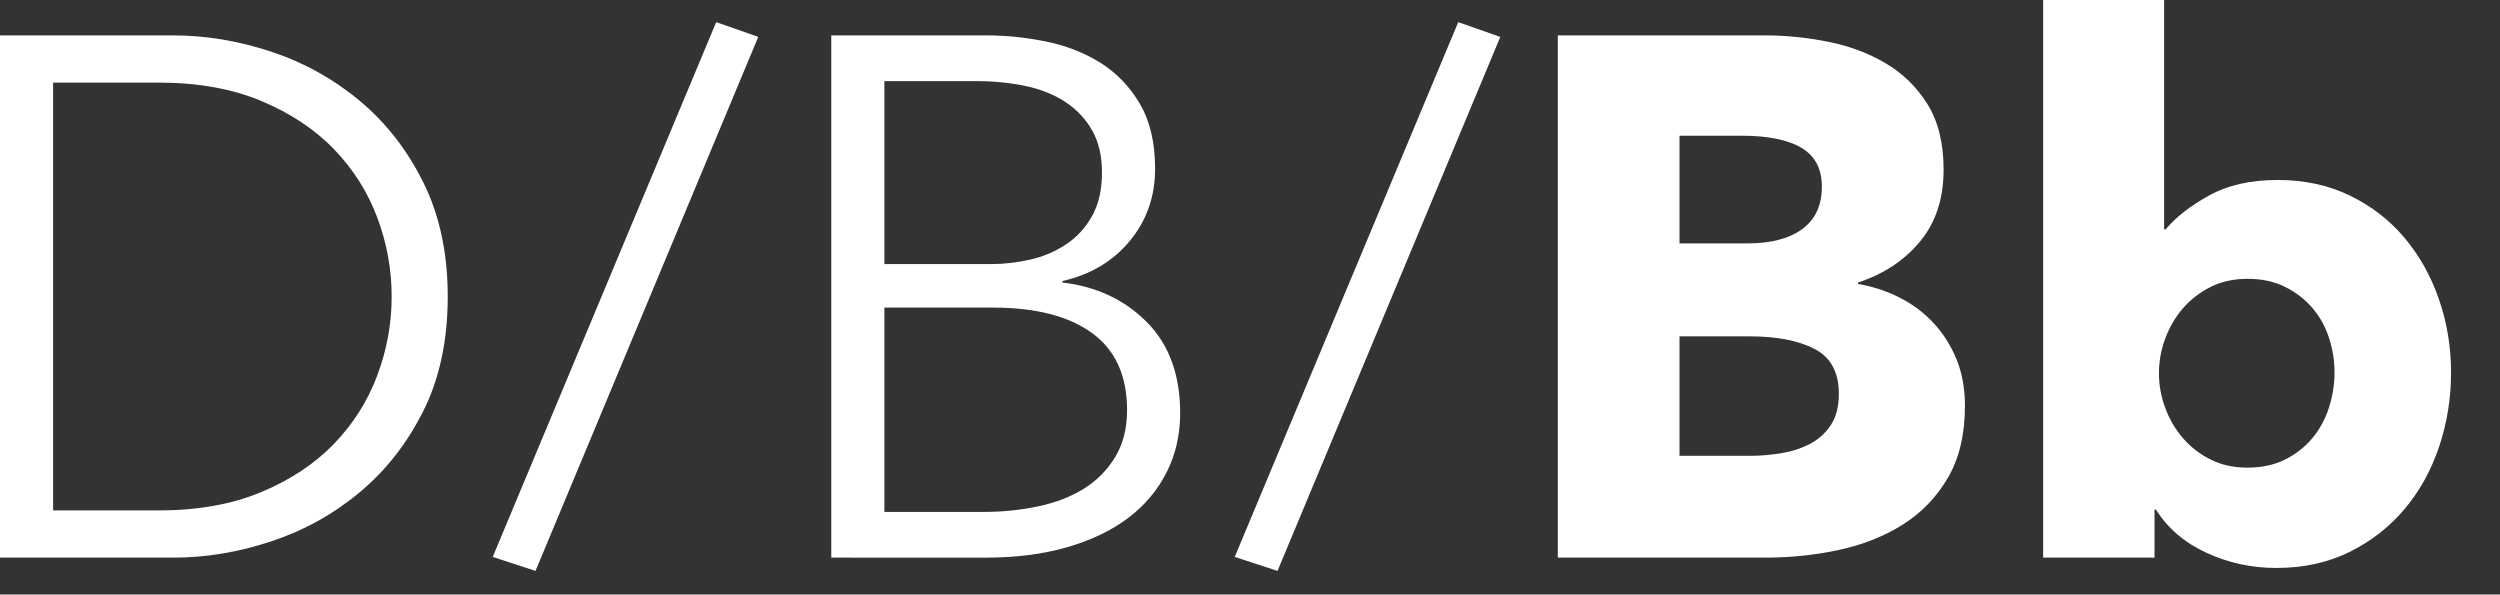 <?xml version="1.0" encoding="utf-8"?>
<!-- Generator: Adobe Illustrator 16.0.0, SVG Export Plug-In . SVG Version: 6.00 Build 0)  -->
<!DOCTYPE svg PUBLIC "-//W3C//DTD SVG 1.1//EN" "http://www.w3.org/Graphics/SVG/1.1/DTD/svg11.dtd">
<svg version="1.1" id="Layer_1" xmlns="http://www.w3.org/2000/svg" xmlns:xlink="http://www.w3.org/1999/xlink" x="0px" y="0px"
	 width="101.68px" height="24.18px" viewBox="0 0 101.68 24.18" enable-background="new 0 0 101.68 24.18" xml:space="preserve">
<rect x="0" y="0" width="101.68" height="24.18" fill="#333333" stroke="none"/>
<g>
	<path fill="#FFFFFF" d="M0,1.44h7.05c1.32,0,2.645,0.221,3.975,0.66c1.33,0.44,2.53,1.105,3.6,1.995c1.07,0.89,1.935,2,2.595,3.33
		s0.99,2.875,0.99,4.635c0,1.78-0.33,3.33-0.99,4.65c-0.66,1.32-1.525,2.425-2.595,3.316c-1.07,0.89-2.27,1.555-3.6,1.994
		c-1.331,0.44-2.655,0.66-3.975,0.66H0V1.44z M2.16,20.76h4.29c1.6,0,2.995-0.25,4.185-0.75c1.189-0.5,2.175-1.155,2.955-1.965
		c0.78-0.81,1.365-1.735,1.755-2.775c0.39-1.04,0.585-2.11,0.585-3.21c0-1.1-0.195-2.17-0.585-3.21
		c-0.39-1.04-0.975-1.965-1.755-2.775c-0.78-0.81-1.766-1.465-2.955-1.965C9.445,3.61,8.05,3.36,6.45,3.36H2.16V20.76z"/>
	<path fill="#FFFFFF" d="M21.78,23.22l-1.74-0.569L29.13,0.9l1.71,0.6L21.78,23.22z"/>
	<path fill="#FFFFFF" d="M33.81,1.44h6.33c0.8,0,1.61,0.085,2.43,0.255c0.82,0.17,1.555,0.46,2.205,0.87
		c0.649,0.41,1.18,0.965,1.59,1.665c0.41,0.701,0.615,1.581,0.615,2.64c0,1.121-0.342,2.095-1.026,2.925s-1.599,1.375-2.744,1.635
		v0.06c1.377,0.16,2.52,0.695,3.428,1.605C47.545,14.005,48,15.24,48,16.8c0,0.88-0.185,1.685-0.554,2.415
		c-0.37,0.73-0.893,1.35-1.572,1.859s-1.507,0.906-2.485,1.186c-0.978,0.28-2.076,0.42-3.292,0.42H33.81V1.44z M35.97,10.74h4.35
		c0.52,0,1.045-0.06,1.575-0.18s1.015-0.325,1.455-0.615s0.795-0.675,1.065-1.155s0.405-1.069,0.405-1.77
		c0-0.68-0.135-1.255-0.405-1.725S43.78,4.44,43.32,4.14c-0.46-0.3-1-0.515-1.62-0.645c-0.62-0.13-1.28-0.195-1.98-0.195h-3.75
		V10.74z M35.97,20.821h4.02c0.78,0,1.525-0.076,2.235-0.226s1.33-0.39,1.86-0.72c0.529-0.33,0.955-0.76,1.275-1.291
		c0.319-0.529,0.48-1.164,0.48-1.904c0-1.4-0.476-2.445-1.425-3.135c-0.95-0.69-2.295-1.035-4.035-1.035h-4.41V20.821z"/>
	<path fill="#FFFFFF" d="M51.959,23.22l-1.74-0.569l9.09-21.75l1.711,0.6L51.959,23.22z"/>
	<path fill="#FFFFFF" d="M79.918,16.5c0,1.16-0.229,2.135-0.689,2.925c-0.461,0.79-1.07,1.425-1.83,1.905
		c-0.76,0.479-1.625,0.824-2.596,1.035c-0.97,0.209-1.965,0.314-2.984,0.314h-8.46V1.44h8.46c0.82,0,1.66,0.085,2.52,0.255
		c0.86,0.17,1.641,0.46,2.34,0.87c0.701,0.41,1.271,0.965,1.711,1.665c0.439,0.701,0.66,1.59,0.66,2.67
		c0,1.18-0.32,2.155-0.961,2.925c-0.64,0.77-1.48,1.325-2.52,1.665v0.06c0.6,0.1,1.165,0.285,1.695,0.555
		c0.529,0.27,0.99,0.615,1.38,1.035s0.7,0.91,0.93,1.47S79.918,15.8,79.918,16.5z M74.099,7.59c0-0.72-0.275-1.245-0.825-1.575
		c-0.551-0.33-1.365-0.495-2.445-0.495h-2.52V9.9h2.76c0.96,0,1.705-0.195,2.234-0.585C73.833,8.925,74.099,8.351,74.099,7.59z
		 M74.79,16.02c0-0.88-0.33-1.49-0.99-1.83c-0.66-0.34-1.541-0.51-2.641-0.51h-2.85v4.859h2.88c0.399,0,0.814-0.034,1.245-0.104
		c0.43-0.069,0.82-0.194,1.17-0.375c0.35-0.18,0.635-0.435,0.855-0.765C74.678,16.965,74.79,16.541,74.79,16.02z"/>
	<path fill="#FFFFFF" d="M99.689,15.15c0,1.04-0.16,2.04-0.479,3c-0.32,0.959-0.785,1.805-1.396,2.535
		c-0.61,0.73-1.354,1.315-2.235,1.755c-0.88,0.439-1.879,0.66-3,0.66c-1,0-1.945-0.205-2.834-0.615
		c-0.891-0.409-1.576-0.994-2.056-1.755h-0.06v1.95h-4.53V0h4.92v9.33h0.06c0.42-0.5,1.01-0.96,1.771-1.38
		c0.76-0.42,1.69-0.63,2.79-0.63c1.08,0,2.055,0.21,2.925,0.63s1.61,0.99,2.22,1.71c0.61,0.72,1.08,1.555,1.41,2.505
		C99.524,13.115,99.689,14.11,99.689,15.15z M94.95,15.15c0-0.48-0.076-0.95-0.226-1.41c-0.149-0.46-0.375-0.865-0.675-1.215
		c-0.301-0.35-0.67-0.635-1.11-0.855s-0.95-0.33-1.53-0.33c-0.56,0-1.061,0.11-1.5,0.33s-0.814,0.51-1.125,0.87
		c-0.311,0.36-0.55,0.771-0.72,1.23c-0.17,0.46-0.255,0.93-0.255,1.41s0.085,0.95,0.255,1.41s0.409,0.87,0.72,1.23
		c0.311,0.36,0.686,0.65,1.125,0.87c0.439,0.221,0.94,0.33,1.5,0.33c0.58,0,1.09-0.109,1.53-0.33c0.44-0.22,0.81-0.51,1.11-0.87
		c0.3-0.36,0.525-0.775,0.675-1.245C94.874,16.105,94.95,15.63,94.95,15.15z"/>
</g>
<g>
</g>
<g>
</g>
<g>
</g>
<g>
</g>
<g>
</g>
<g>
</g>
<g>
</g>
<g>
</g>
<g>
</g>
<g>
</g>
<g>
</g>
<g>
</g>
<g>
</g>
<g>
</g>
<g>
</g>
</svg>
